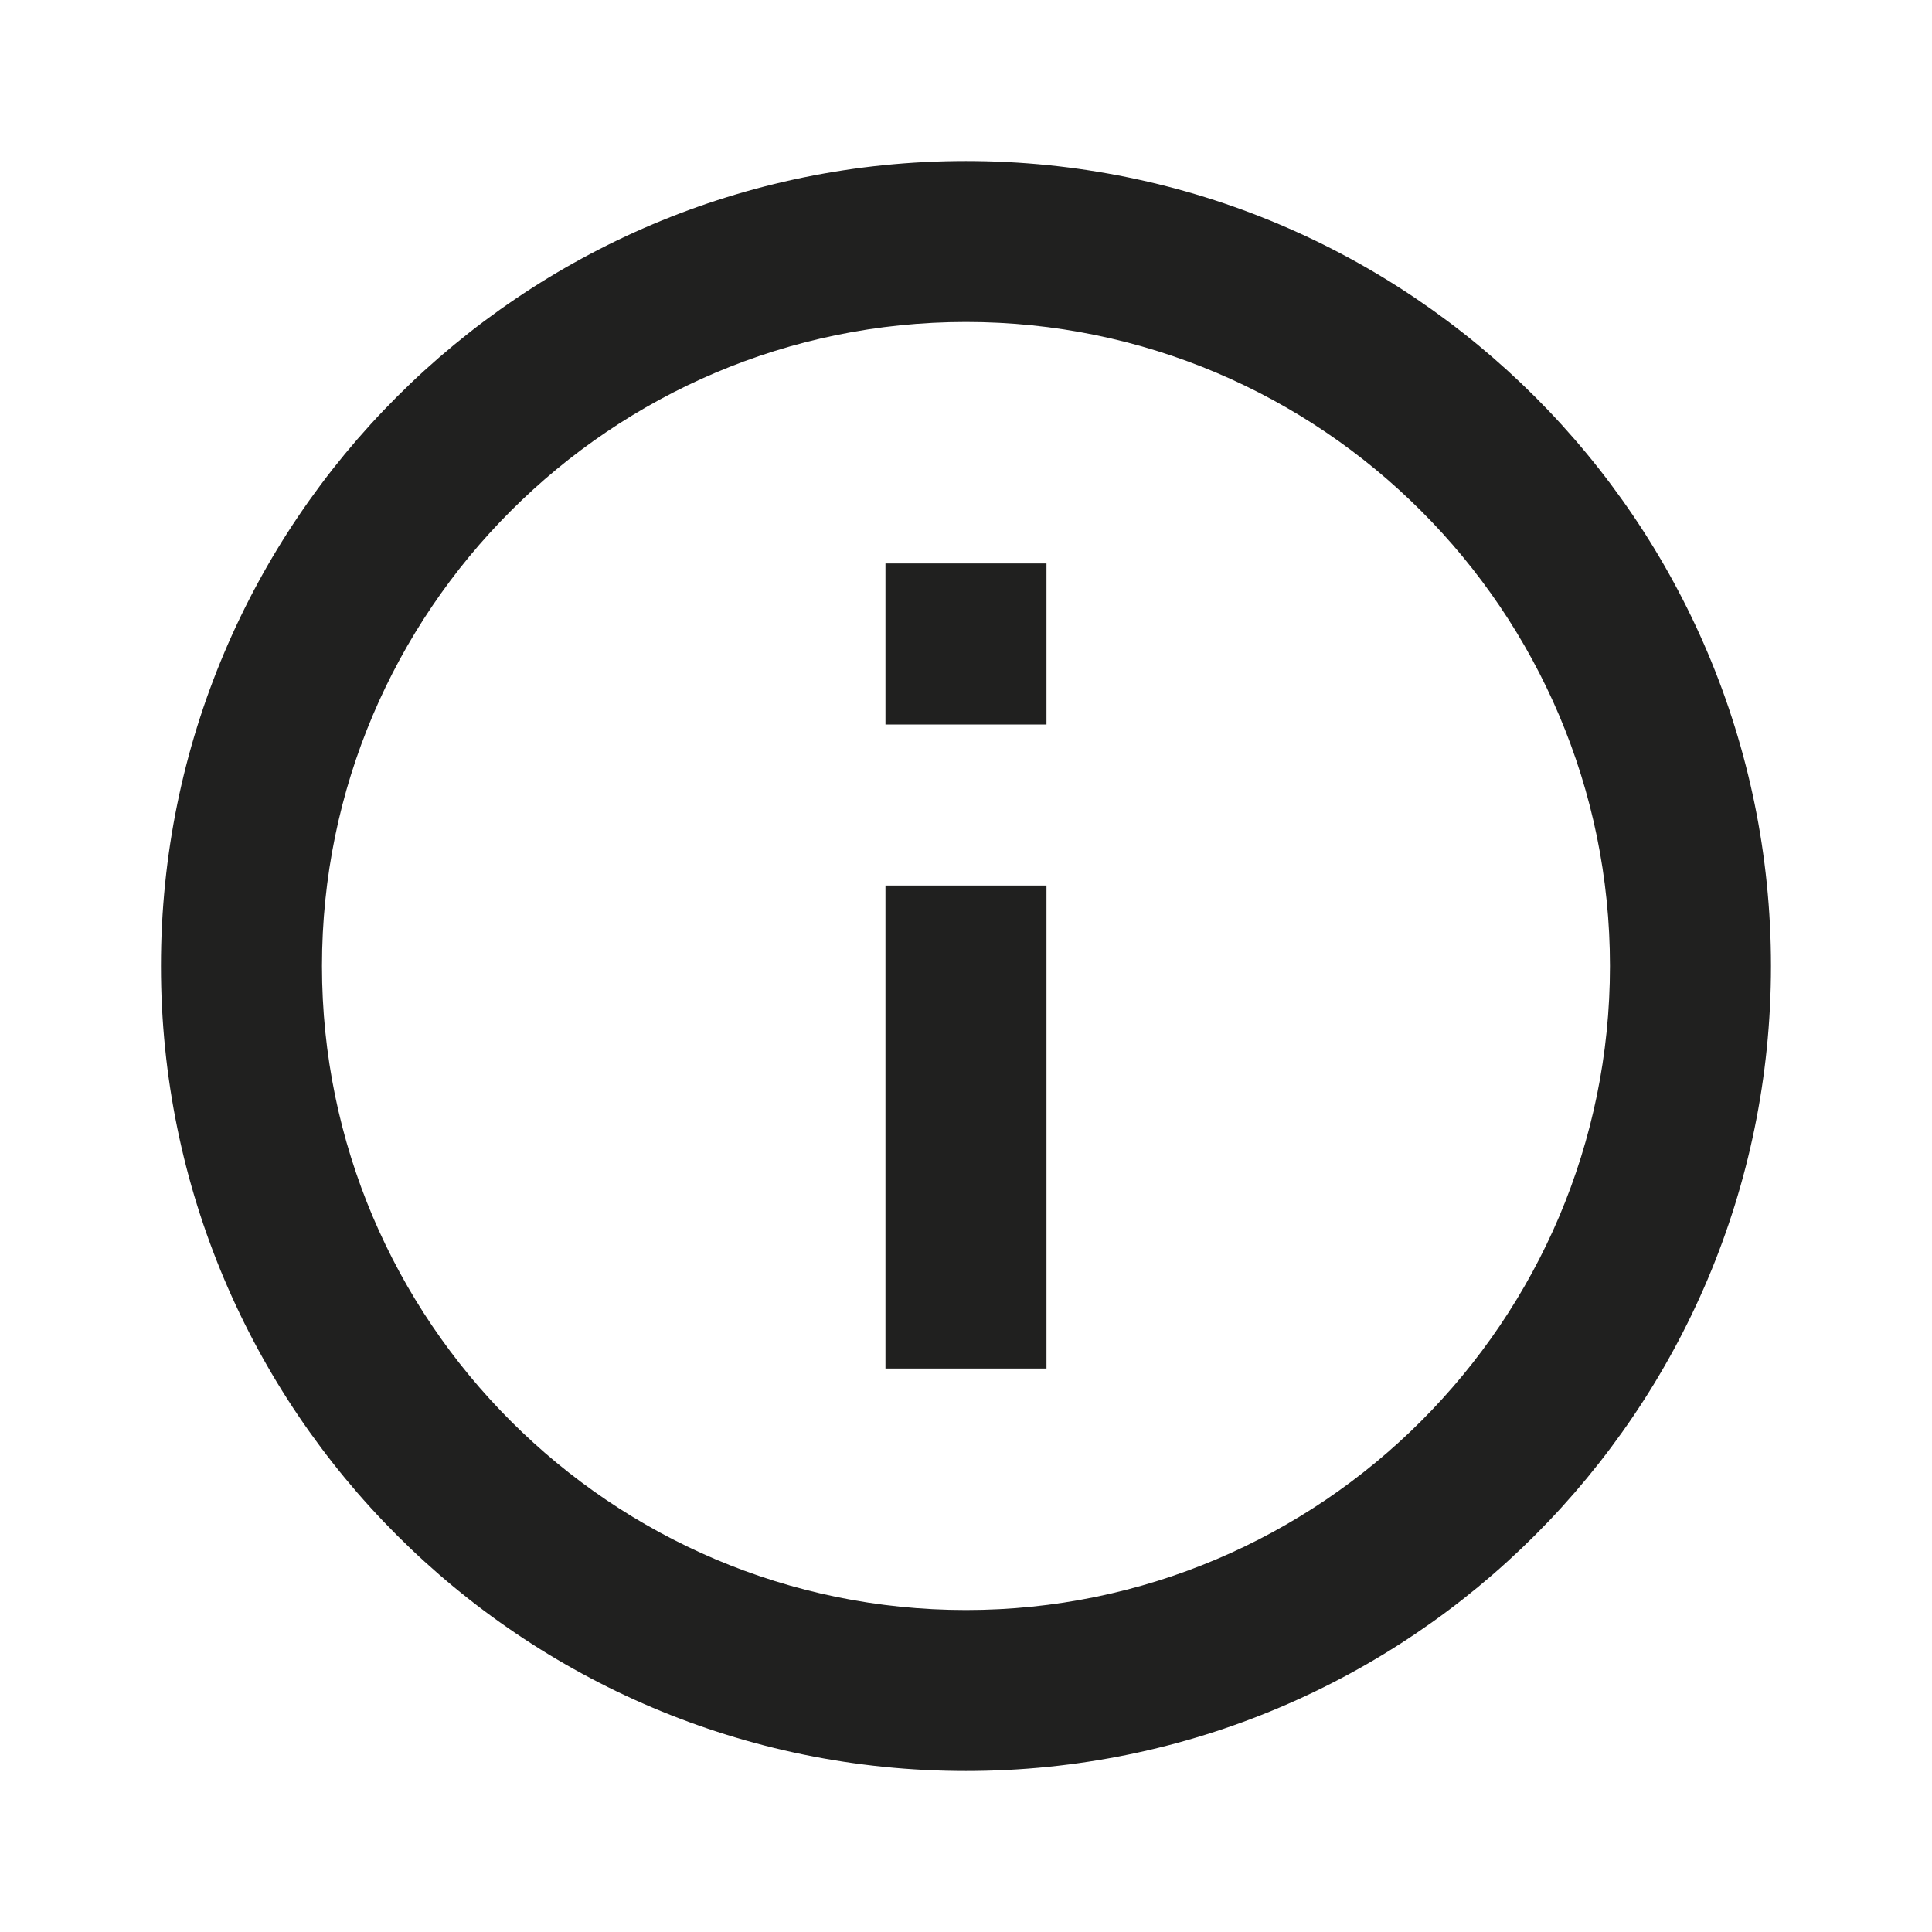 <?xml version="1.0" encoding="UTF-8"?> <svg xmlns="http://www.w3.org/2000/svg" width="32" height="32" viewBox="0 0 32 32" fill="none"><g clip-path="url(#clip0_1188_5189)"><path d="M14.666 9.333H17.333V12H14.666V9.333ZM14.666 14.667H17.333V22.667H14.666V14.667ZM15.999 2.667C8.639 2.667 2.666 8.64 2.666 16C2.666 23.36 8.639 29.333 15.999 29.333C23.359 29.333 29.333 23.36 29.333 16C29.333 8.64 23.359 2.667 15.999 2.667ZM15.999 26.667C10.119 26.667 5.333 21.88 5.333 16C5.333 10.12 10.119 5.333 15.999 5.333C21.879 5.333 26.666 10.12 26.666 16C26.666 21.88 21.879 26.667 15.999 26.667Z" fill="#20201F"></path></g><defs><clipPath id="clip0_1188_5189"><rect width="32" height="32" fill="white"></rect></clipPath></defs></svg> 